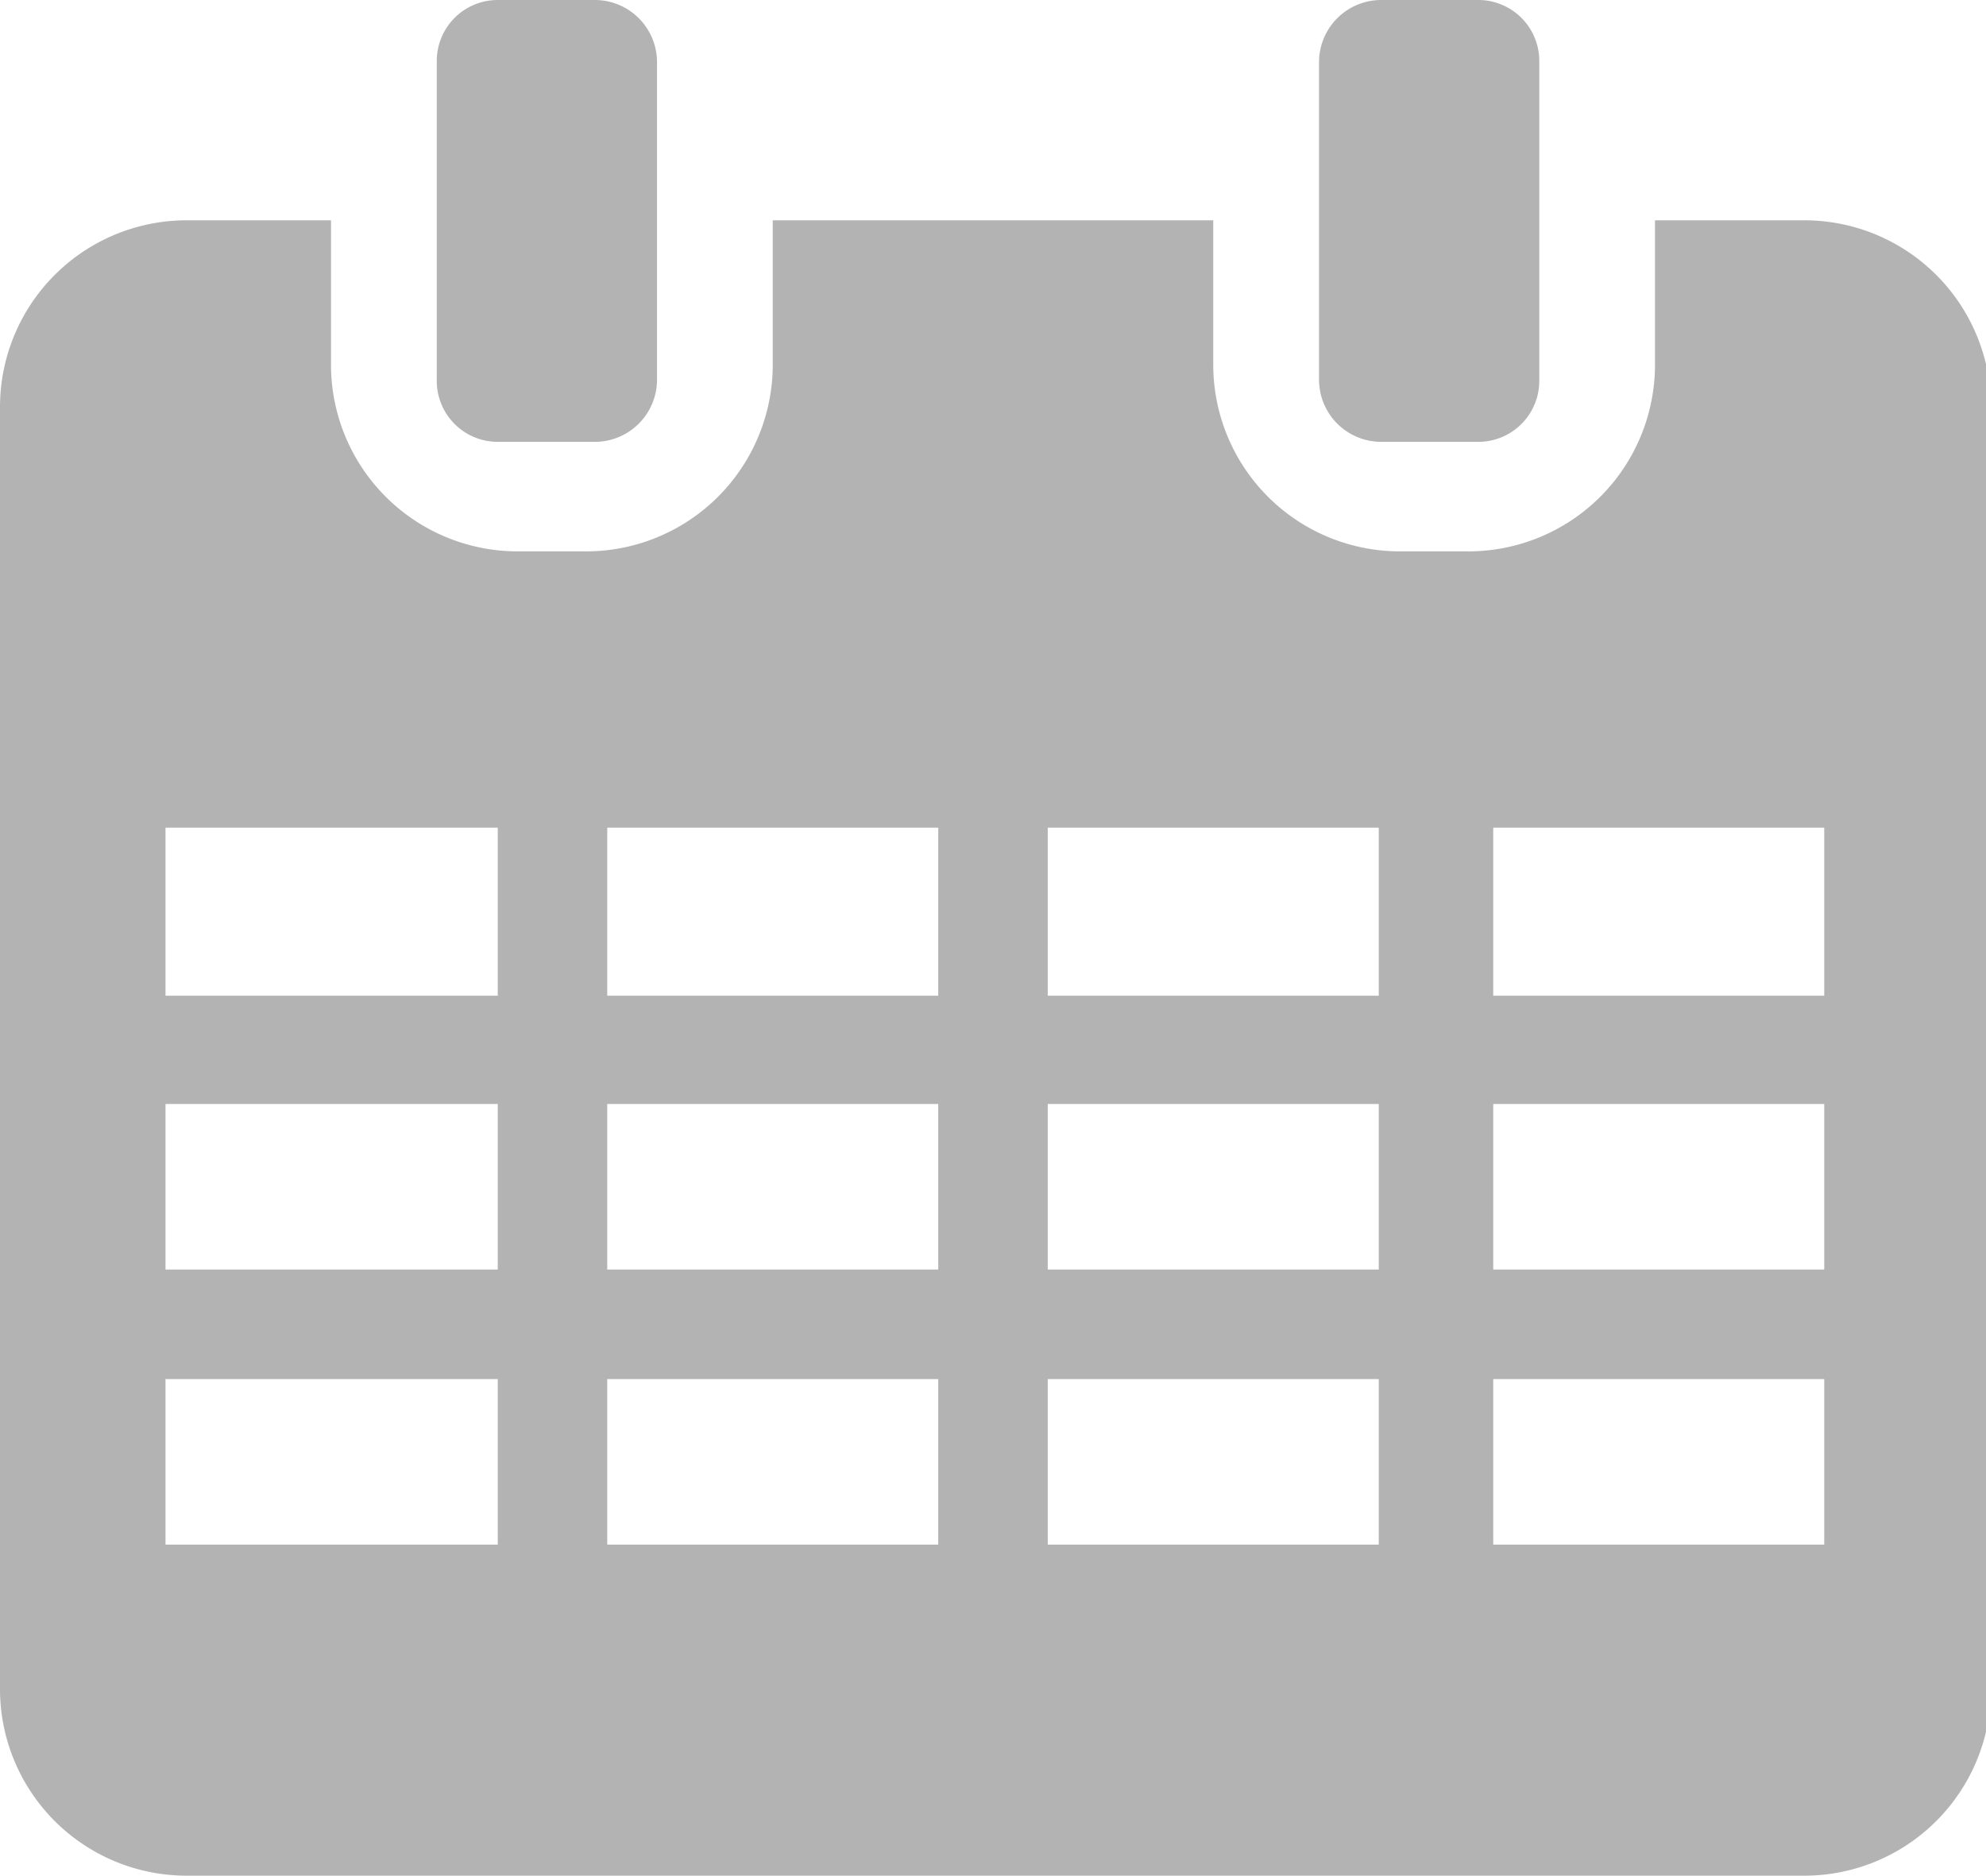 <svg xmlns="http://www.w3.org/2000/svg" viewBox="0 0 15.96 15.07"><defs><style>.cls-1{fill:#b3b3b3;fill-rule:evenodd;}</style></defs><title>アセット 14</title><g id="レイヤー_2" data-name="レイヤー 2"><g id="コンテンツ"><path class="cls-1" d="M1.5,1.77A1.5,1.5,0,0,0,0,3.27V13.58a1.5,1.5,0,0,0,1.5,1.49h13A1.5,1.5,0,0,0,16,13.58V3.27a1.5,1.5,0,0,0-1.5-1.5H13.3V2.93a1.5,1.5,0,0,1-1.5,1.5h-.55a1.5,1.5,0,0,1-1.5-1.5V1.77H6.21V2.93a1.5,1.5,0,0,1-1.5,1.5H4.16a1.5,1.5,0,0,1-1.5-1.5V1.77ZM1.33,6.65H4V8H1.33Zm0,2.22H4V10.2H1.33Zm0,2.21H4v1.33H1.33ZM4.88,6.65H7.54V8H4.88Zm0,2.22H7.54V10.2H4.88Zm0,2.21H7.54v1.33H4.88ZM12,6.65h2.66V8H12Zm0,2.22h2.66V10.2H12Zm0,2.21h2.66v1.33H12ZM8.42,6.65h2.66V8H8.42Zm0,2.22h2.66V10.2H8.42Zm0,2.21h2.66v1.33H8.42ZM4,0a.49.49,0,0,0-.49.5V3.05a.49.49,0,0,0,.49.5h.78a.5.5,0,0,0,.5-.5V.5a.5.5,0,0,0-.5-.5Zm7.1,0a.5.5,0,0,0-.5.5V3.05a.5.5,0,0,0,.5.5h.78a.49.49,0,0,0,.49-.5V.5a.49.49,0,0,0-.49-.5Z"/></g></g></svg>